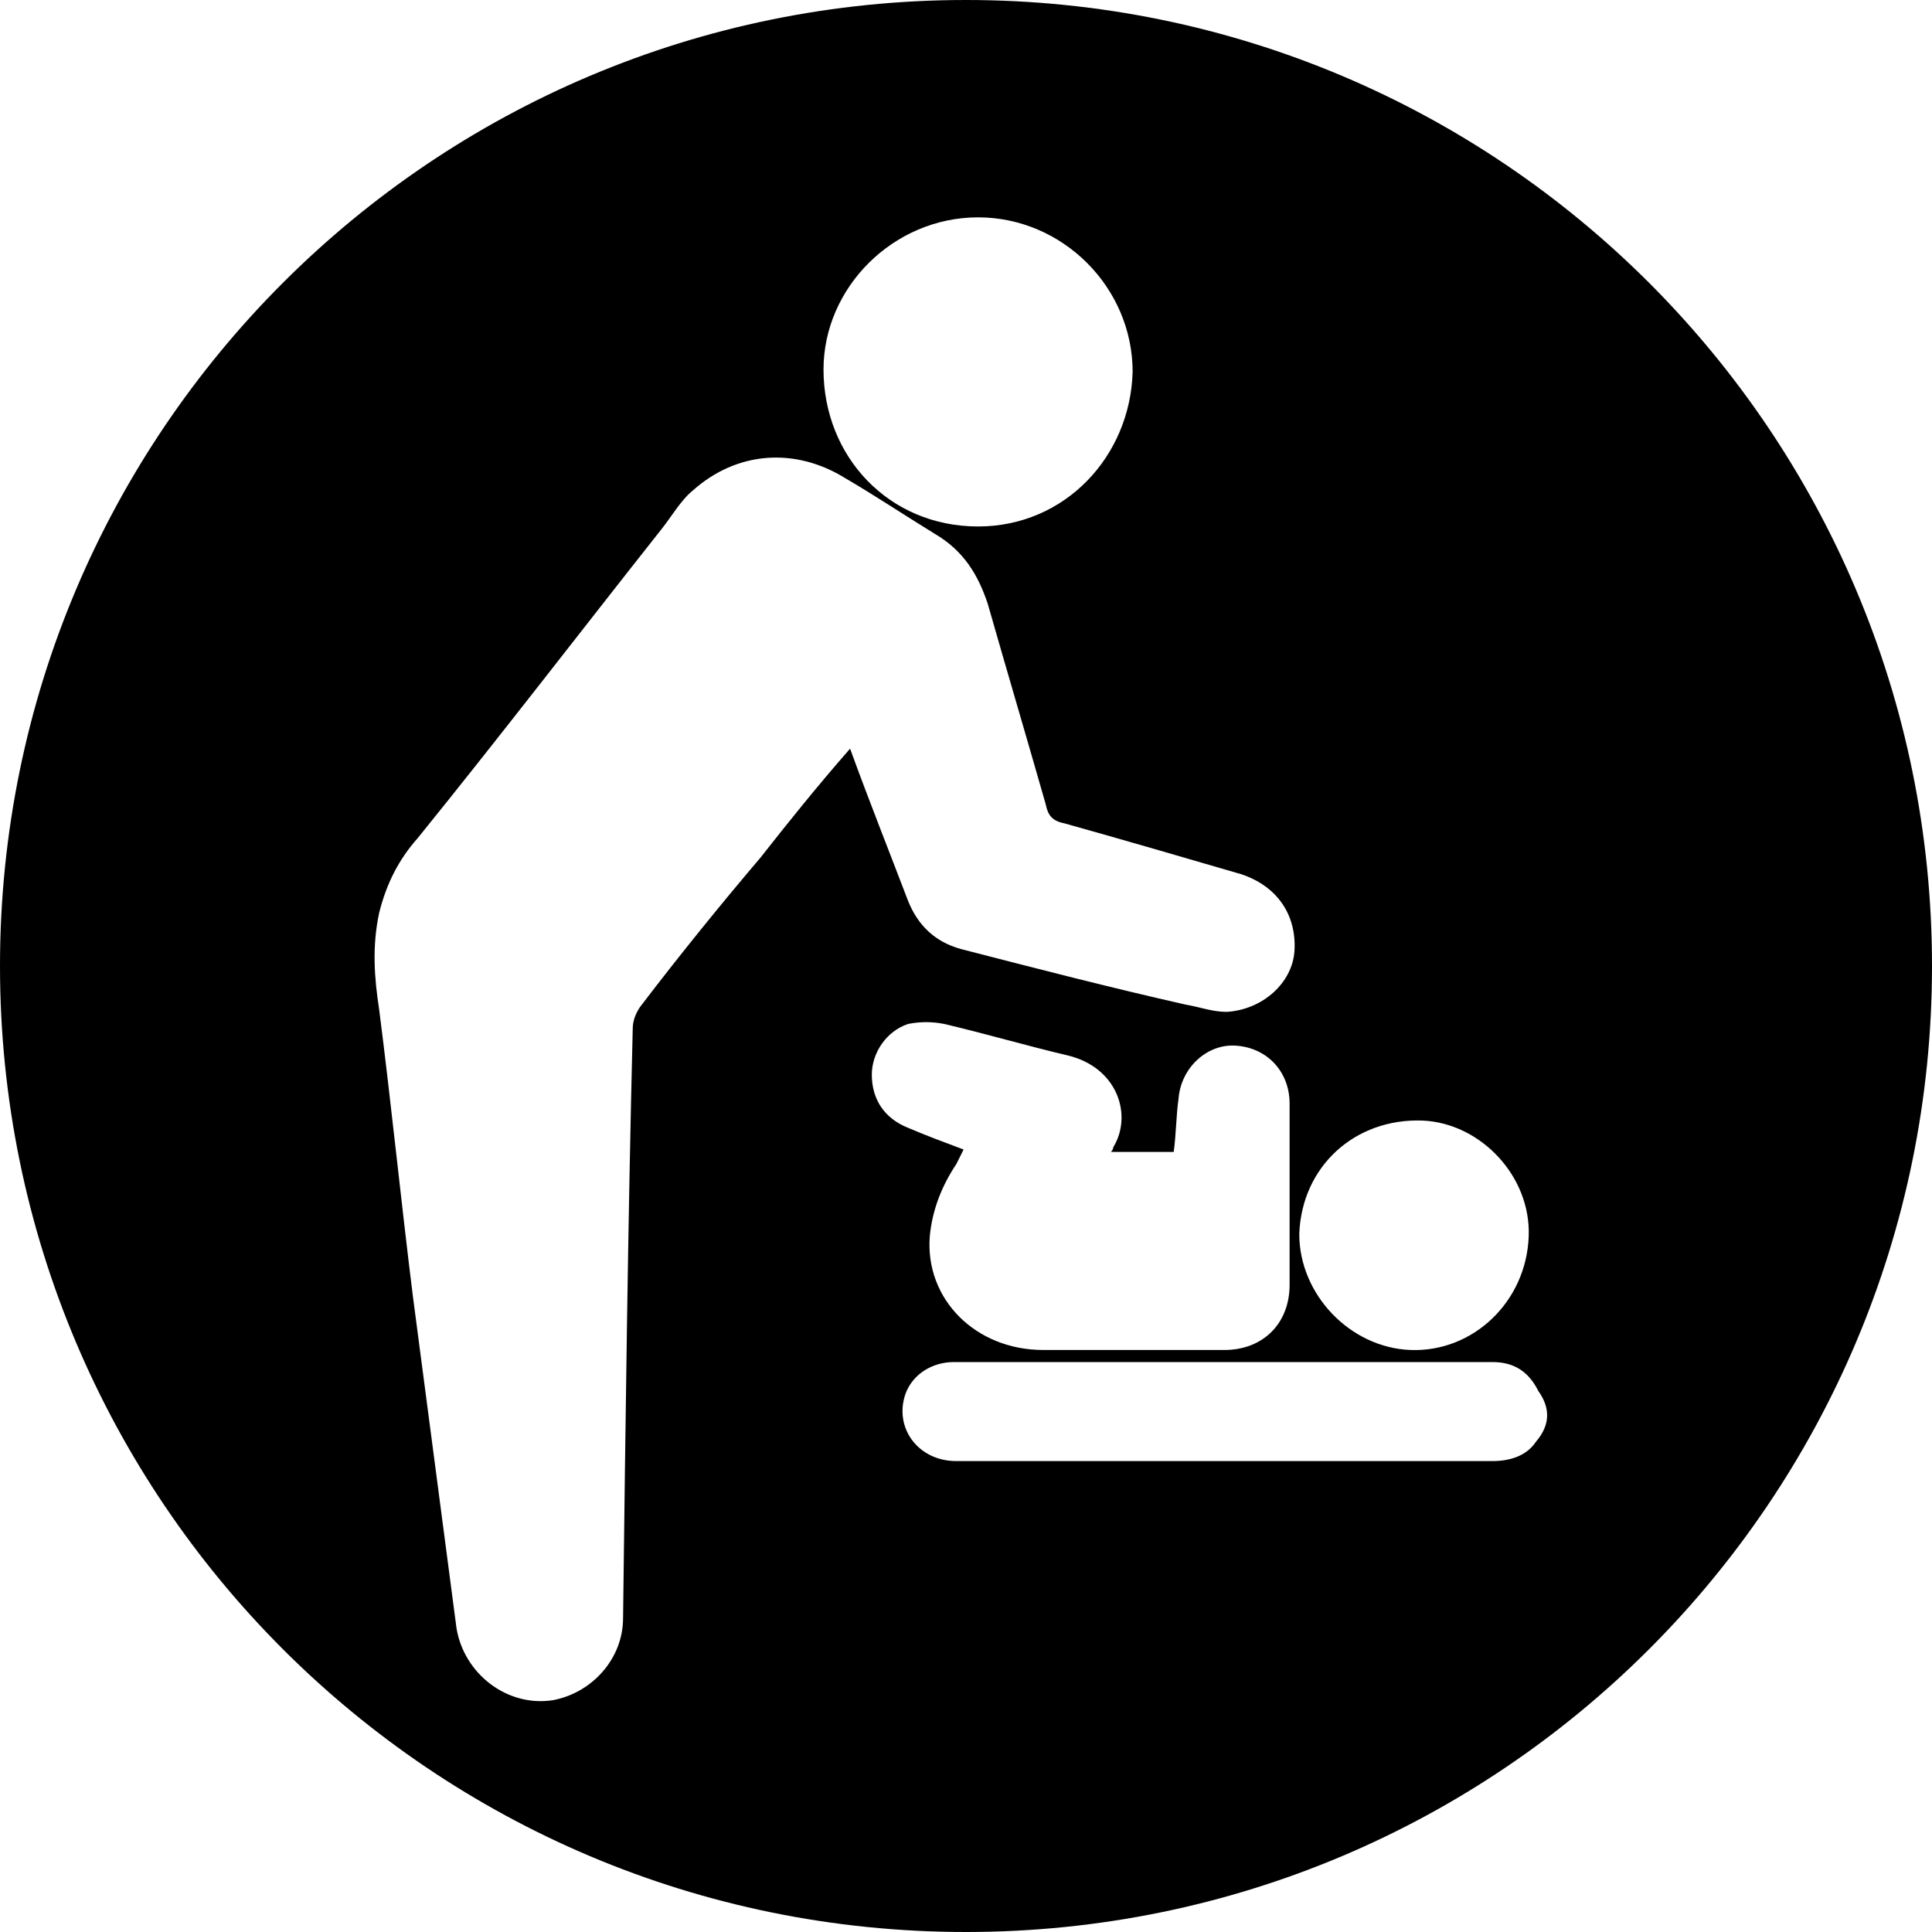 <?xml version="1.0" encoding="utf-8"?>
<!-- Generator: Adobe Illustrator 25.0.1, SVG Export Plug-In . SVG Version: 6.00 Build 0)  -->
<svg version="1.1" id="Layer_1" xmlns="http://www.w3.org/2000/svg" xmlns:xlink="http://www.w3.org/1999/xlink" x="0px" y="0px"
	 viewBox="0 0 80 80" style="enable-background:new 0 0 80 80;" xml:space="preserve">
<style type="text/css">
	.st0{fill:#FFFFFF;stroke:#FFFFFF;stroke-width:5;stroke-linecap:round;stroke-miterlimit:10;}
	.st1{clip-path:url(#SVGID_2_);}
	.st2{clip-path:url(#SVGID_4_);}
	.st3{stroke:#000000;stroke-miterlimit:10;}
	.st4{clip-path:url(#SVGID_6_);}
	.st5{clip-path:url(#SVGID_8_);}
	.st6{clip-path:url(#SVGID_10_);}
</style>
<path d="M40,0L40,0C17.9,0,0,17.9,0,40v0c0,22.1,17.9,40,40,40h0c22.1,0,40-17.9,40-40v0C80,17.9,62.1,0,40,0z M58.9,46.4
	c2.4,0.1,4.5,2.3,4.4,4.8c-0.1,2.7-2.3,4.8-4.9,4.7c-2.5-0.1-4.6-2.3-4.6-4.8C53.9,48.3,56.1,46.3,58.9,46.4z M40.5,9
	c3.5,0,6.4,2.9,6.4,6.4c-0.1,3.5-2.8,6.4-6.4,6.4c-3.7,0-6.4-2.9-6.4-6.5C34.1,11.9,37,9,40.5,9z M31.5,35.5c-1.7,2-3.4,4.1-5,6.2
	c-0.2,0.3-0.3,0.6-0.3,0.9c-0.2,8.1-0.3,16.3-0.4,24.4c0,1.7-1.3,3.1-2.9,3.4c-1.9,0.3-3.7-1.1-4-3c-0.6-4.6-1.2-9.1-1.8-13.7
	c-0.5-4-0.9-8-1.4-11.9c-0.2-1.3-0.3-2.6,0-4c0.3-1.2,0.8-2.2,1.6-3.1c3.4-4.2,6.7-8.5,10.1-12.8c0.4-0.5,0.8-1.2,1.3-1.6
	c1.8-1.6,4.2-1.8,6.3-0.5c1.2,0.7,2.4,1.5,3.7,2.3c1.2,0.7,1.8,1.7,2.2,2.9c0.8,2.8,1.6,5.5,2.4,8.3c0.1,0.5,0.3,0.7,0.8,0.8
	c2.5,0.7,4.9,1.4,7.3,2.1c1.5,0.5,2.3,1.7,2.2,3.2c-0.1,1.3-1.3,2.4-2.8,2.5c-0.6,0-1.1-0.2-1.7-0.3c-3.1-0.7-6.2-1.5-9.3-2.3
	c-1.1-0.3-1.8-1-2.2-2c-0.8-2.1-1.6-4.1-2.4-6.3C33.8,32.6,32.6,34.1,31.5,35.5z M36.1,44.5c0-0.9,0.6-1.8,1.5-2.1
	c0.5-0.1,1-0.1,1.5,0c1.7,0.4,3.4,0.9,5.1,1.3c2.1,0.5,2.7,2.5,1.9,3.8c0,0,0,0.1-0.1,0.2c0.9,0,1.7,0,2.6,0
	c0.1-0.7,0.1-1.5,0.2-2.2c0.1-1.3,1.2-2.3,2.4-2.2c1.3,0.1,2.2,1.1,2.2,2.4c0,2.5,0,5,0,7.5c0,1.6-1.1,2.7-2.7,2.7c-2.5,0-5,0-7.5,0
	c-2.8,0-4.9-2.1-4.7-4.7c0.1-1.1,0.5-2.1,1.1-3c0.1-0.2,0.2-0.4,0.3-0.6c-0.8-0.3-1.6-0.6-2.3-0.9C36.6,46.3,36.1,45.5,36.1,44.5z
	 M63.6,59.7c-0.4,0.6-1.1,0.8-1.8,0.8c-3.2,0-6.3,0-9.5,0c-4.2,0-8.5,0-12.7,0c-1.6,0-2.6-1.4-2.1-2.8c0.3-0.8,1.1-1.3,2-1.3
	c3.7,0,7.5,0,11.2,0c3.7,0,7.4,0,11.1,0c0.9,0,1.5,0.4,1.9,1.2C64.2,58.3,64.2,59,63.6,59.7z"/>
</svg>
